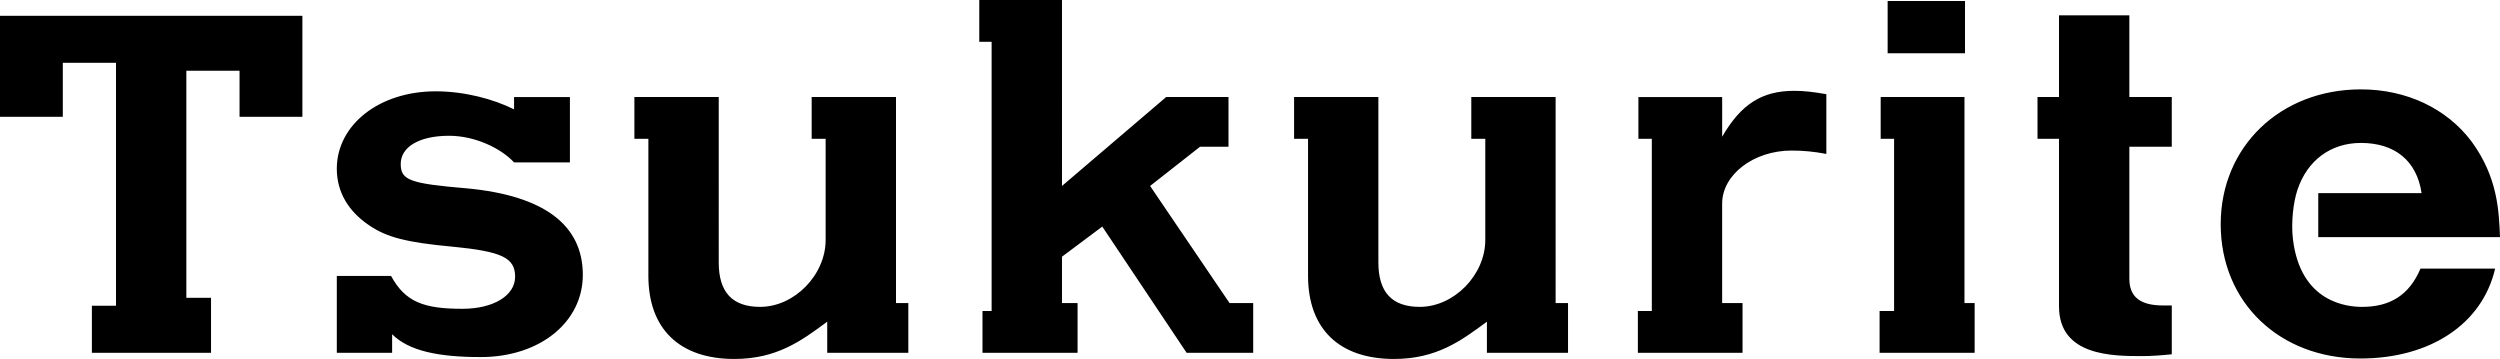 <svg xmlns="http://www.w3.org/2000/svg" xmlns:xlink="http://www.w3.org/1999/xlink" width="151.883" height="21.809"><defs><path id="a" d="M0 0h151.883v21.809H0z"/></defs><clipPath id="b"><use xlink:href="#a" overflow="visible"/></clipPath><path clip-path="url(#b)" d="M28.359 11.443c-3.459-.292-4.014-.494-4.014-1.482 0-1.045 1.141-1.712 2.937-1.712 1.573 0 3.144.751 3.949 1.617h3.393v-3.97h-3.393v.747c-1.27-.633-3.018-1.095-4.765-1.095-3.426 0-6.004 2.033-6.004 4.704 0 1.394.685 2.584 1.991 3.455 1.044.698 2.185 1.017 5.024 1.278 3.002.291 3.818.667 3.818 1.83 0 1.133-1.304 1.945-3.197 1.945-2.324 0-3.468-.394-4.341-1.996h-3.295v4.668h3.361v-1.126c1.007 1.009 2.799 1.387 5.385 1.387 3.589 0 6.2-2.119 6.2-4.994 0-3.05-2.383-4.821-7.049-5.256m115.138 7.201c-.808 0-3.738-.202-4.197-4.139-.114-.982.021-2.201.277-2.97.598-1.797 2.029-2.851 3.855-2.851 2.056 0 3.394 1.075 3.687 3.048h-6.277v2.673h11.041c-.064-1.568-.13-3.63-1.728-5.808-1.504-2.005-3.95-3.167-6.723-3.167-4.896 0-8.517 3.486-8.517 8.189 0 4.764 3.589 8.161 8.482 8.161 4.244 0 7.408-2.092 8.19-5.46h-4.534c-.683 1.598-1.826 2.324-3.556 2.324M3.816 7.097v-3.28h3.231v14.759H5.582v2.856h7.239v-3.341h-1.5V4.298h3.232v2.799h3.818V.958H0v6.139zm50.619 11.315V5.895h-5.124v2.538h.849v6.146c0 2.119-1.893 4.064-3.981 4.064-1.697 0-2.514-.9-2.514-2.7V5.895h-5.124v2.538h.85v8.322c0 3.226 1.893 5.053 5.221 5.053 2.578 0 4.078-1.103 5.645-2.265v1.889h4.927v-3.02h-.749zm40.074 0V5.895h-5.123v2.538h.85v6.146c0 2.119-1.893 4.064-3.982 4.064-1.697 0-2.513-.9-2.513-2.7V5.895H78.62v2.538h.848v8.322c0 3.226 1.893 5.053 5.22 5.053 2.58 0 4.081-1.103 5.646-2.265v1.889h4.929v-3.02h-.754zm14.492-12.894c-1.959 0-3.231.813-4.374 2.788v-2.41h-5.089v2.538h.815v10.462h-.848v2.536h6.36v-3.02h-1.239v-6.041c0-1.771 1.927-3.224 4.211-3.224.717 0 1.338.058 2.119.204v-3.63c-.847-.144-1.368-.203-1.955-.203M114.68.059h4.7v3.176h-4.7zm4.668 18.353V5.895h-5.091v2.538h.815v10.463h-.881v2.536h5.775v-3.02zm-44.649 0l-4.827-7.115 3.033-2.381h1.73V5.895h-3.786l-6.33 5.402V0h-5.025v2.538h.75v16.358h-.555v2.536h5.777v-3.02h-.947v-2.817l2.448-1.83 5.123 7.667h4.046v-3.02zm57.243-9.496V5.895h-2.577V.93h-4.274v4.965h-1.306v2.539h1.306v10.18c0 3.02 3.264 3.02 5.058 3.02.525 0 1.14-.043 1.794-.109v-2.967h-.521c-1.404 0-2.057-.523-2.057-1.628V8.916h2.577z"/></svg>